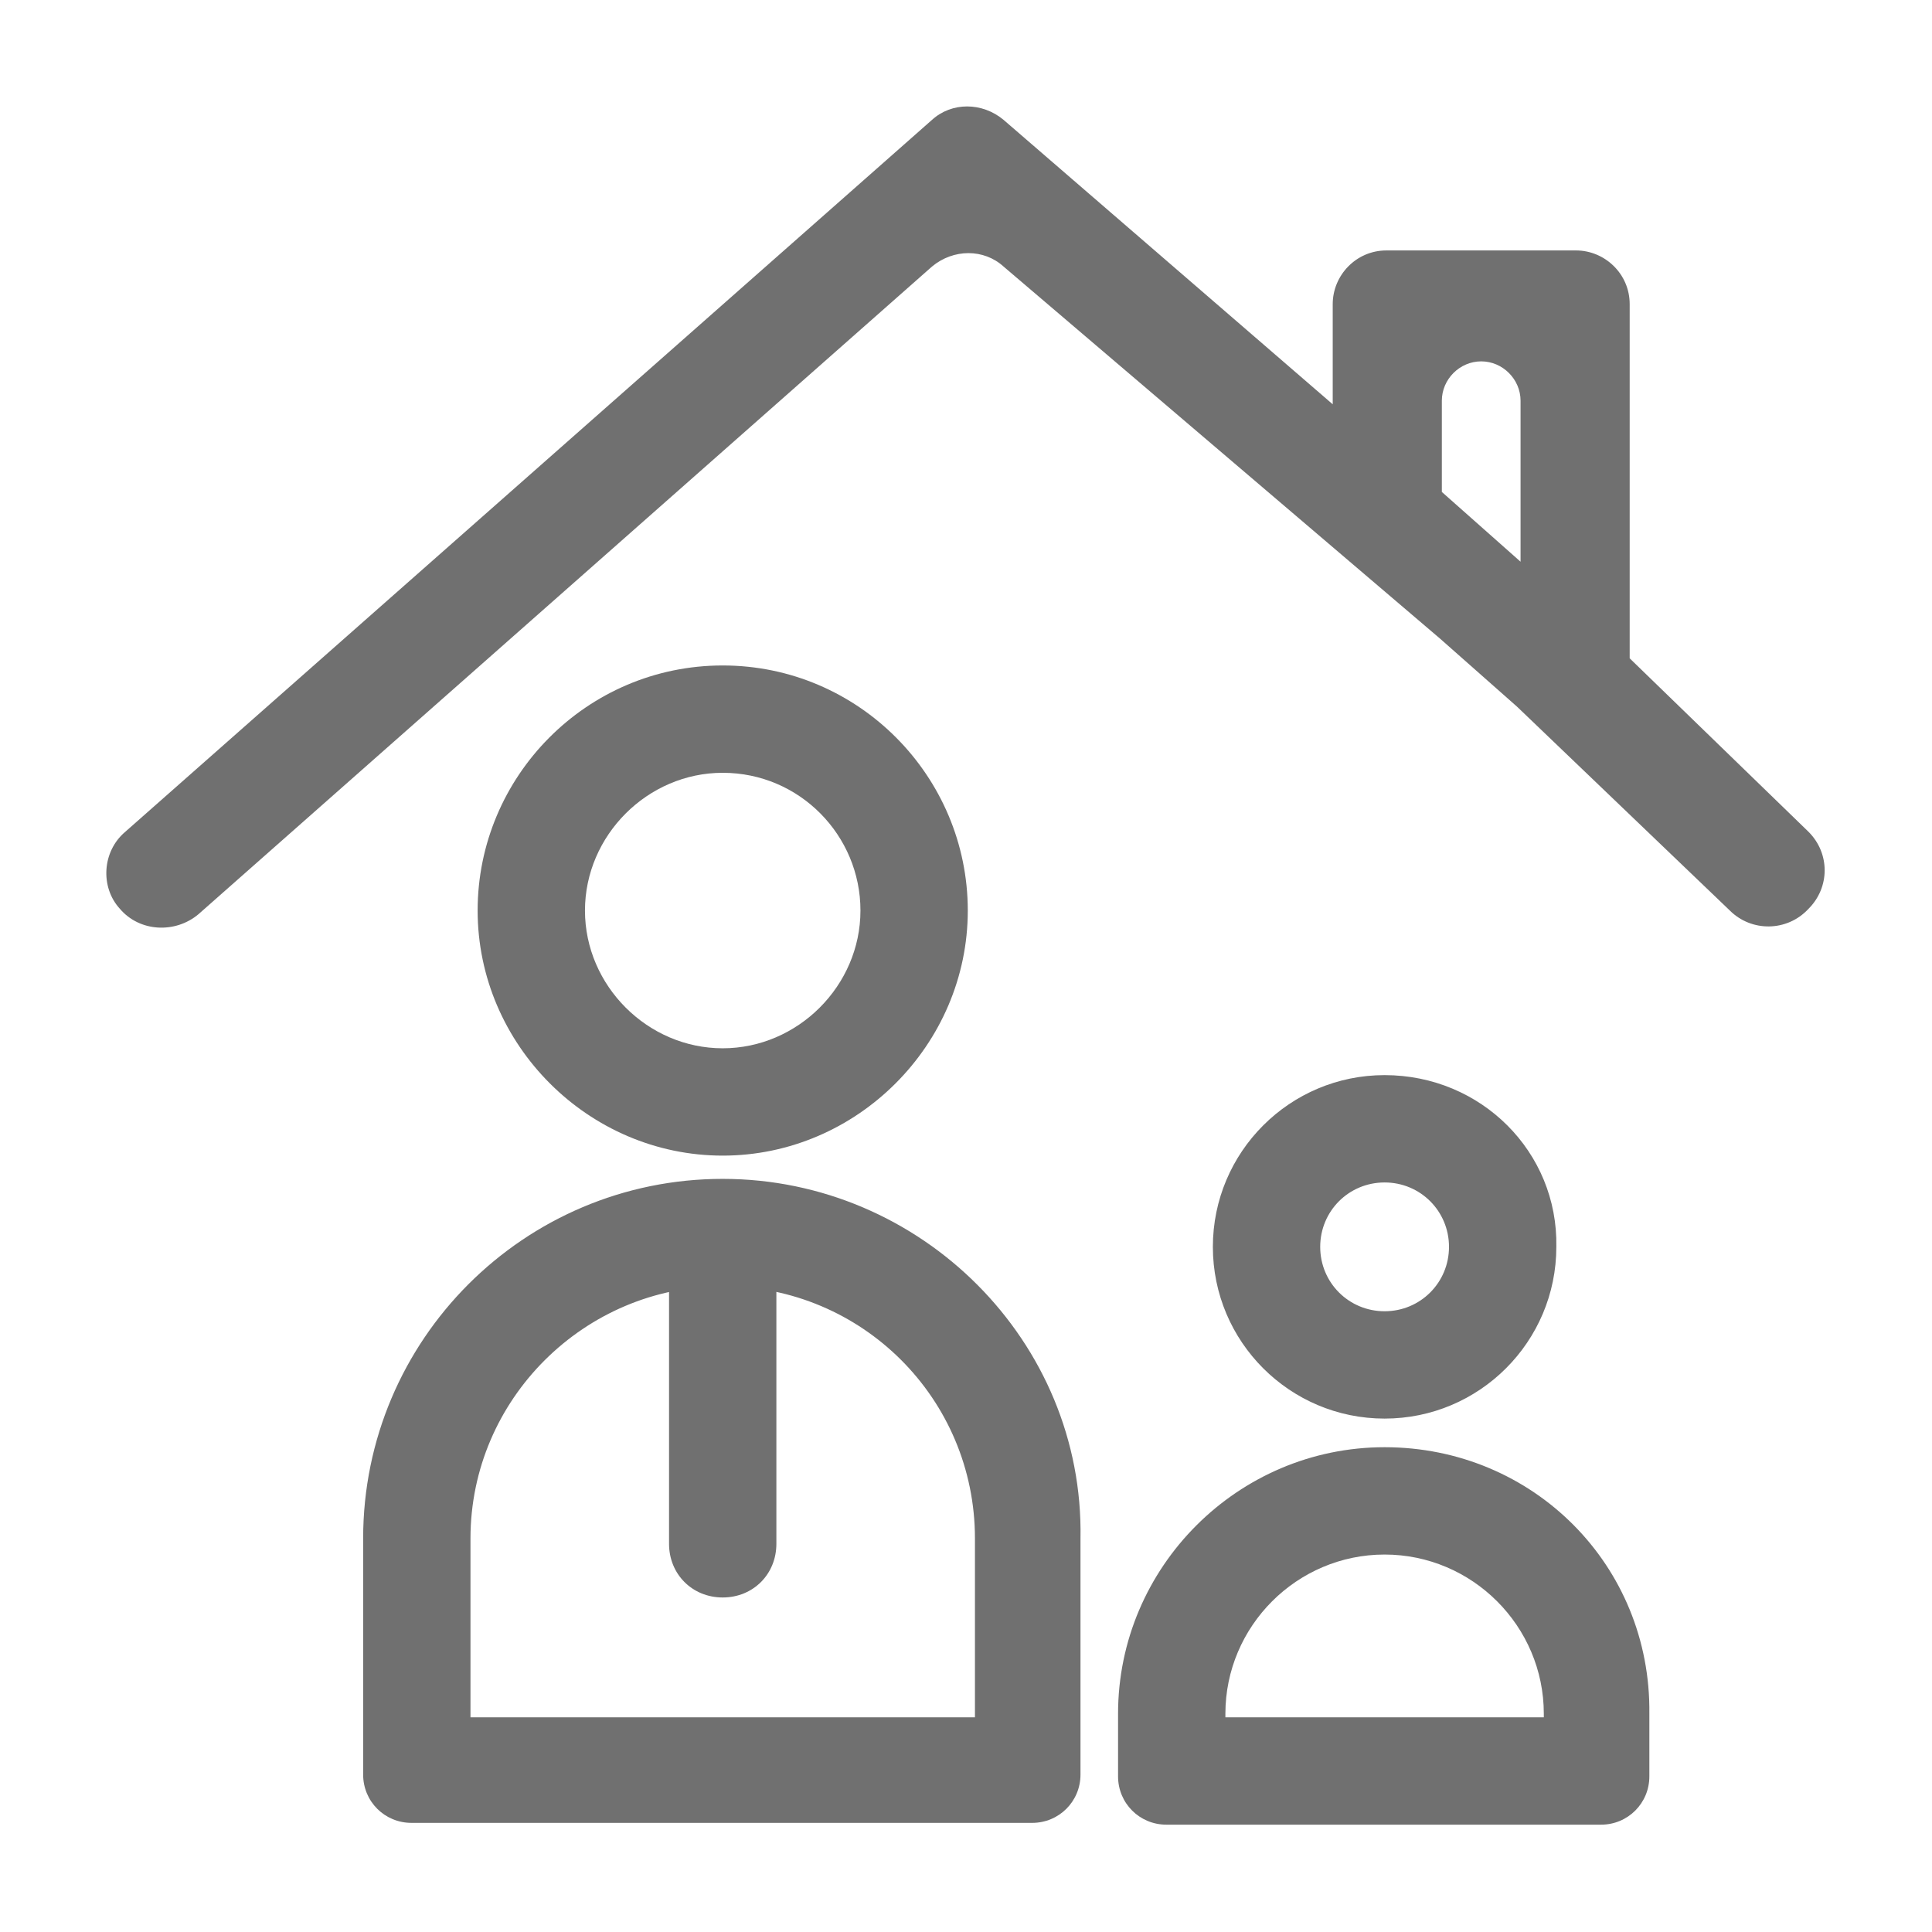 <?xml version="1.0" standalone="no"?><!DOCTYPE svg PUBLIC "-//W3C//DTD SVG 1.1//EN" "http://www.w3.org/Graphics/SVG/1.1/DTD/svg11.dtd"><svg t="1724518825359" class="icon" viewBox="0 0 1024 1024" version="1.1" xmlns="http://www.w3.org/2000/svg" p-id="10353" width="66" height="66" xmlns:xlink="http://www.w3.org/1999/xlink"><path d="M958.578 440.889l-94.815-91.97V161.185c0-16.119-13.274-28.444-28.444-28.444H734.815c-16.119 0-28.444 13.274-28.444 28.444v53.096L531.911 63.526c-11.378-9.481-27.496-9.481-37.926 0L66.37 440.889c-12.326 10.43-13.274 29.393-2.844 40.77 10.43 12.326 29.393 13.274 41.719 2.844l388.741-343.23c11.378-9.481 27.496-9.481 37.926 0l231.348 197.215 40.77 36.03 112.83 108.089c11.378 11.378 30.341 11.378 41.719-0.948 11.378-11.378 11.378-29.393 0-40.77z m-194.37-180.148v-48.356c0-11.378 9.481-20.859 20.859-20.859 11.378 0 20.859 9.481 20.859 20.859v85.333l-41.719-36.978z" fill="#707070" p-id="10354"></path><path d="M383.052 409.6c40.77 0 73.007 33.185 73.007 73.007s-33.185 73.007-73.007 73.007-73.007-33.185-73.007-73.007 33.185-73.007 73.007-73.007m0-56.889c-72.059 0-129.896 58.785-129.896 129.896s58.785 129.896 129.896 129.896 129.896-58.785 129.896-129.896S455.111 352.711 383.052 352.711zM383.052 681.719c73.956 0 133.689 59.733 133.689 133.689v94.815H249.363V815.407c0-73.956 60.681-133.689 133.689-133.689m0-56.889c-105.244 0-190.578 85.333-190.578 190.578v125.156c0 14.222 11.378 25.6 25.6 25.6h329.007c14.222 0 25.6-11.378 25.6-25.6V815.407c1.896-104.296-84.385-190.578-189.63-190.578zM733.867 626.726c18.963 0 34.133 15.17 34.133 34.133s-15.17 34.133-34.133 34.133-34.133-15.17-34.133-34.133 15.17-34.133 34.133-34.133m0-56.889c-50.252 0-91.022 40.77-91.022 91.022s40.77 91.022 91.022 91.022S824.889 711.111 824.889 660.859c0.948-50.252-39.822-91.022-91.022-91.022zM733.867 823.941c46.459 0 84.385 37.926 84.385 84.385v1.896H649.481v-1.896c0-46.459 37.926-84.385 84.385-84.385m0-56.889c-77.748 0-141.274 63.526-141.274 141.274v33.185c0 14.222 11.378 25.6 25.6 25.6h230.4c14.222 0 25.6-11.378 25.6-25.6v-33.185c0.948-78.696-61.63-141.274-140.326-141.274z" fill="#707070" p-id="10355"></path><path d="M383.052 846.696c-16.119 0-28.444-12.326-28.444-28.444V661.807c0-16.119 12.326-28.444 28.444-28.444s28.444 12.326 28.444 28.444v156.444c0 16.119-12.326 28.444-28.444 28.444z" fill="#707070" p-id="10356"></path></svg>